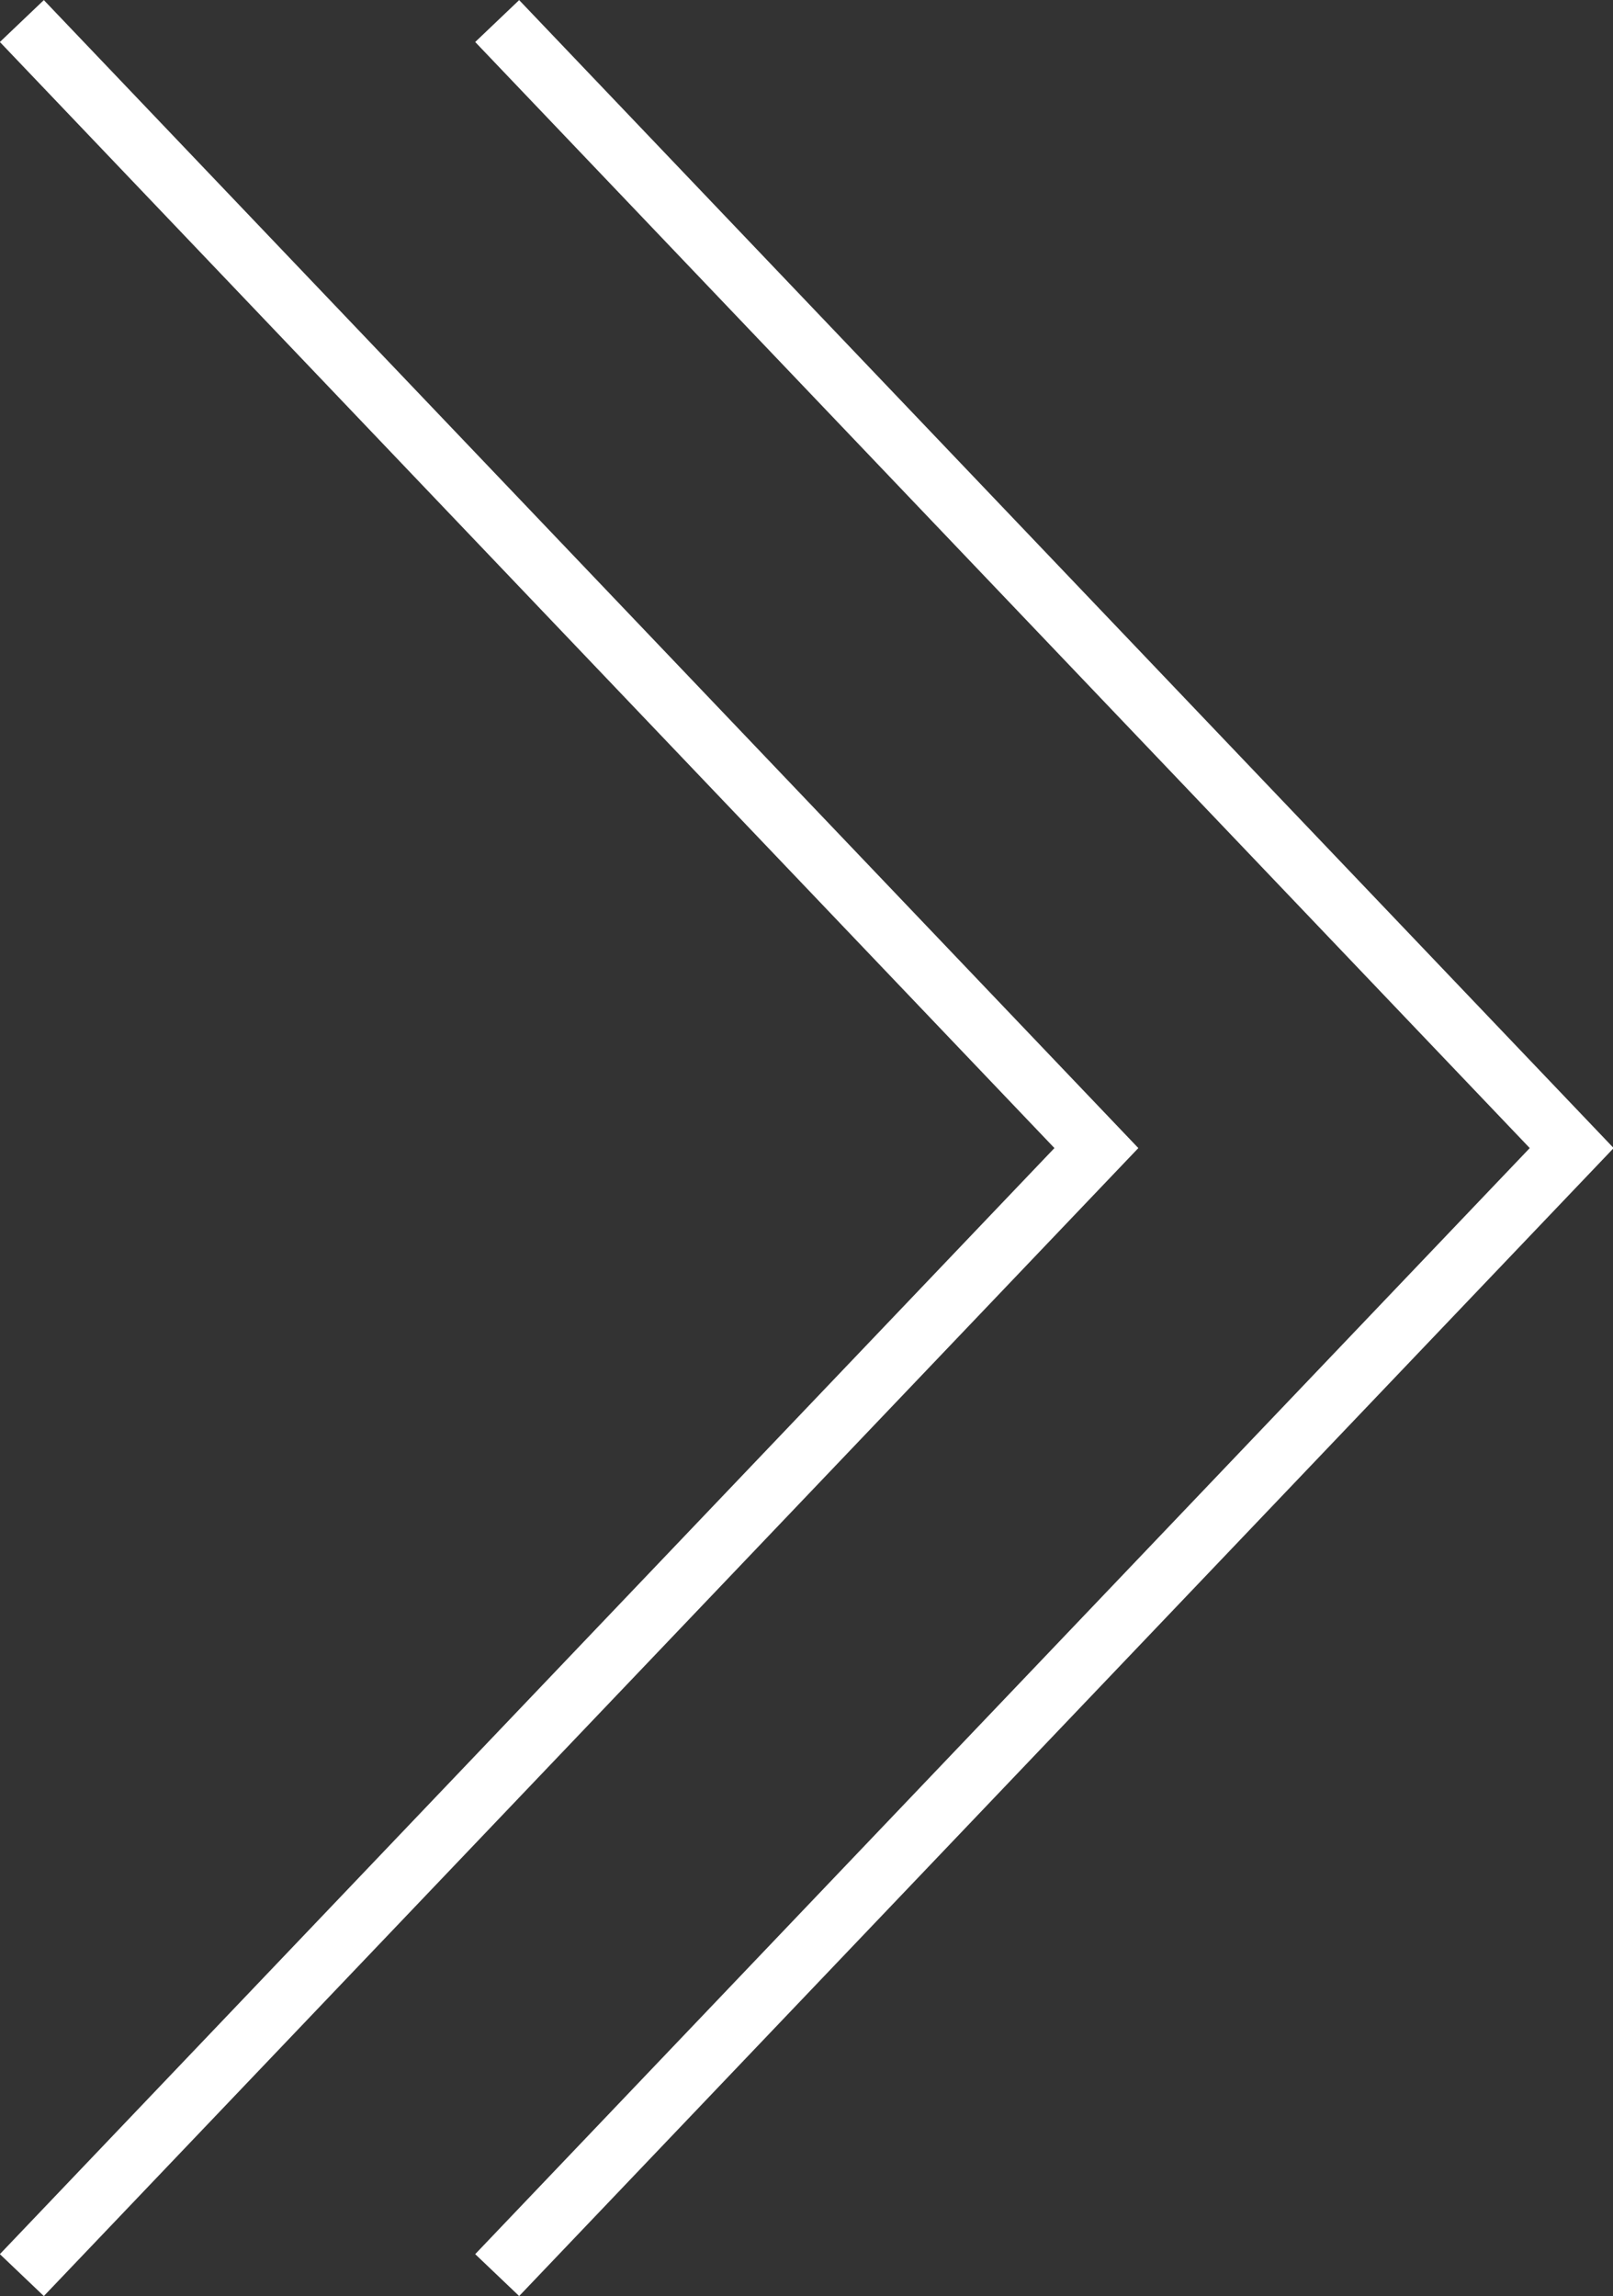 <svg xmlns="http://www.w3.org/2000/svg" viewBox="0 0 19.92 28.36"><rect x="0" y="0" width="19.92" height="28.36" fill="#333333" stroke="none"/><defs><style>.cls-1{fill:none;stroke:#fff;stroke-miterlimit:10;stroke-width:0.75px;}</style></defs><g id="レイヤー_2" data-name="レイヤー 2"><g id="レイヤー_1-2" data-name="レイヤー 1"><polyline class="cls-1" points="0.27 0.26 13.54 14.18 0.27 28.1"/><polyline class="cls-1" points="6.14 0.26 19.41 14.18 6.14 28.1"/></g></g></svg>